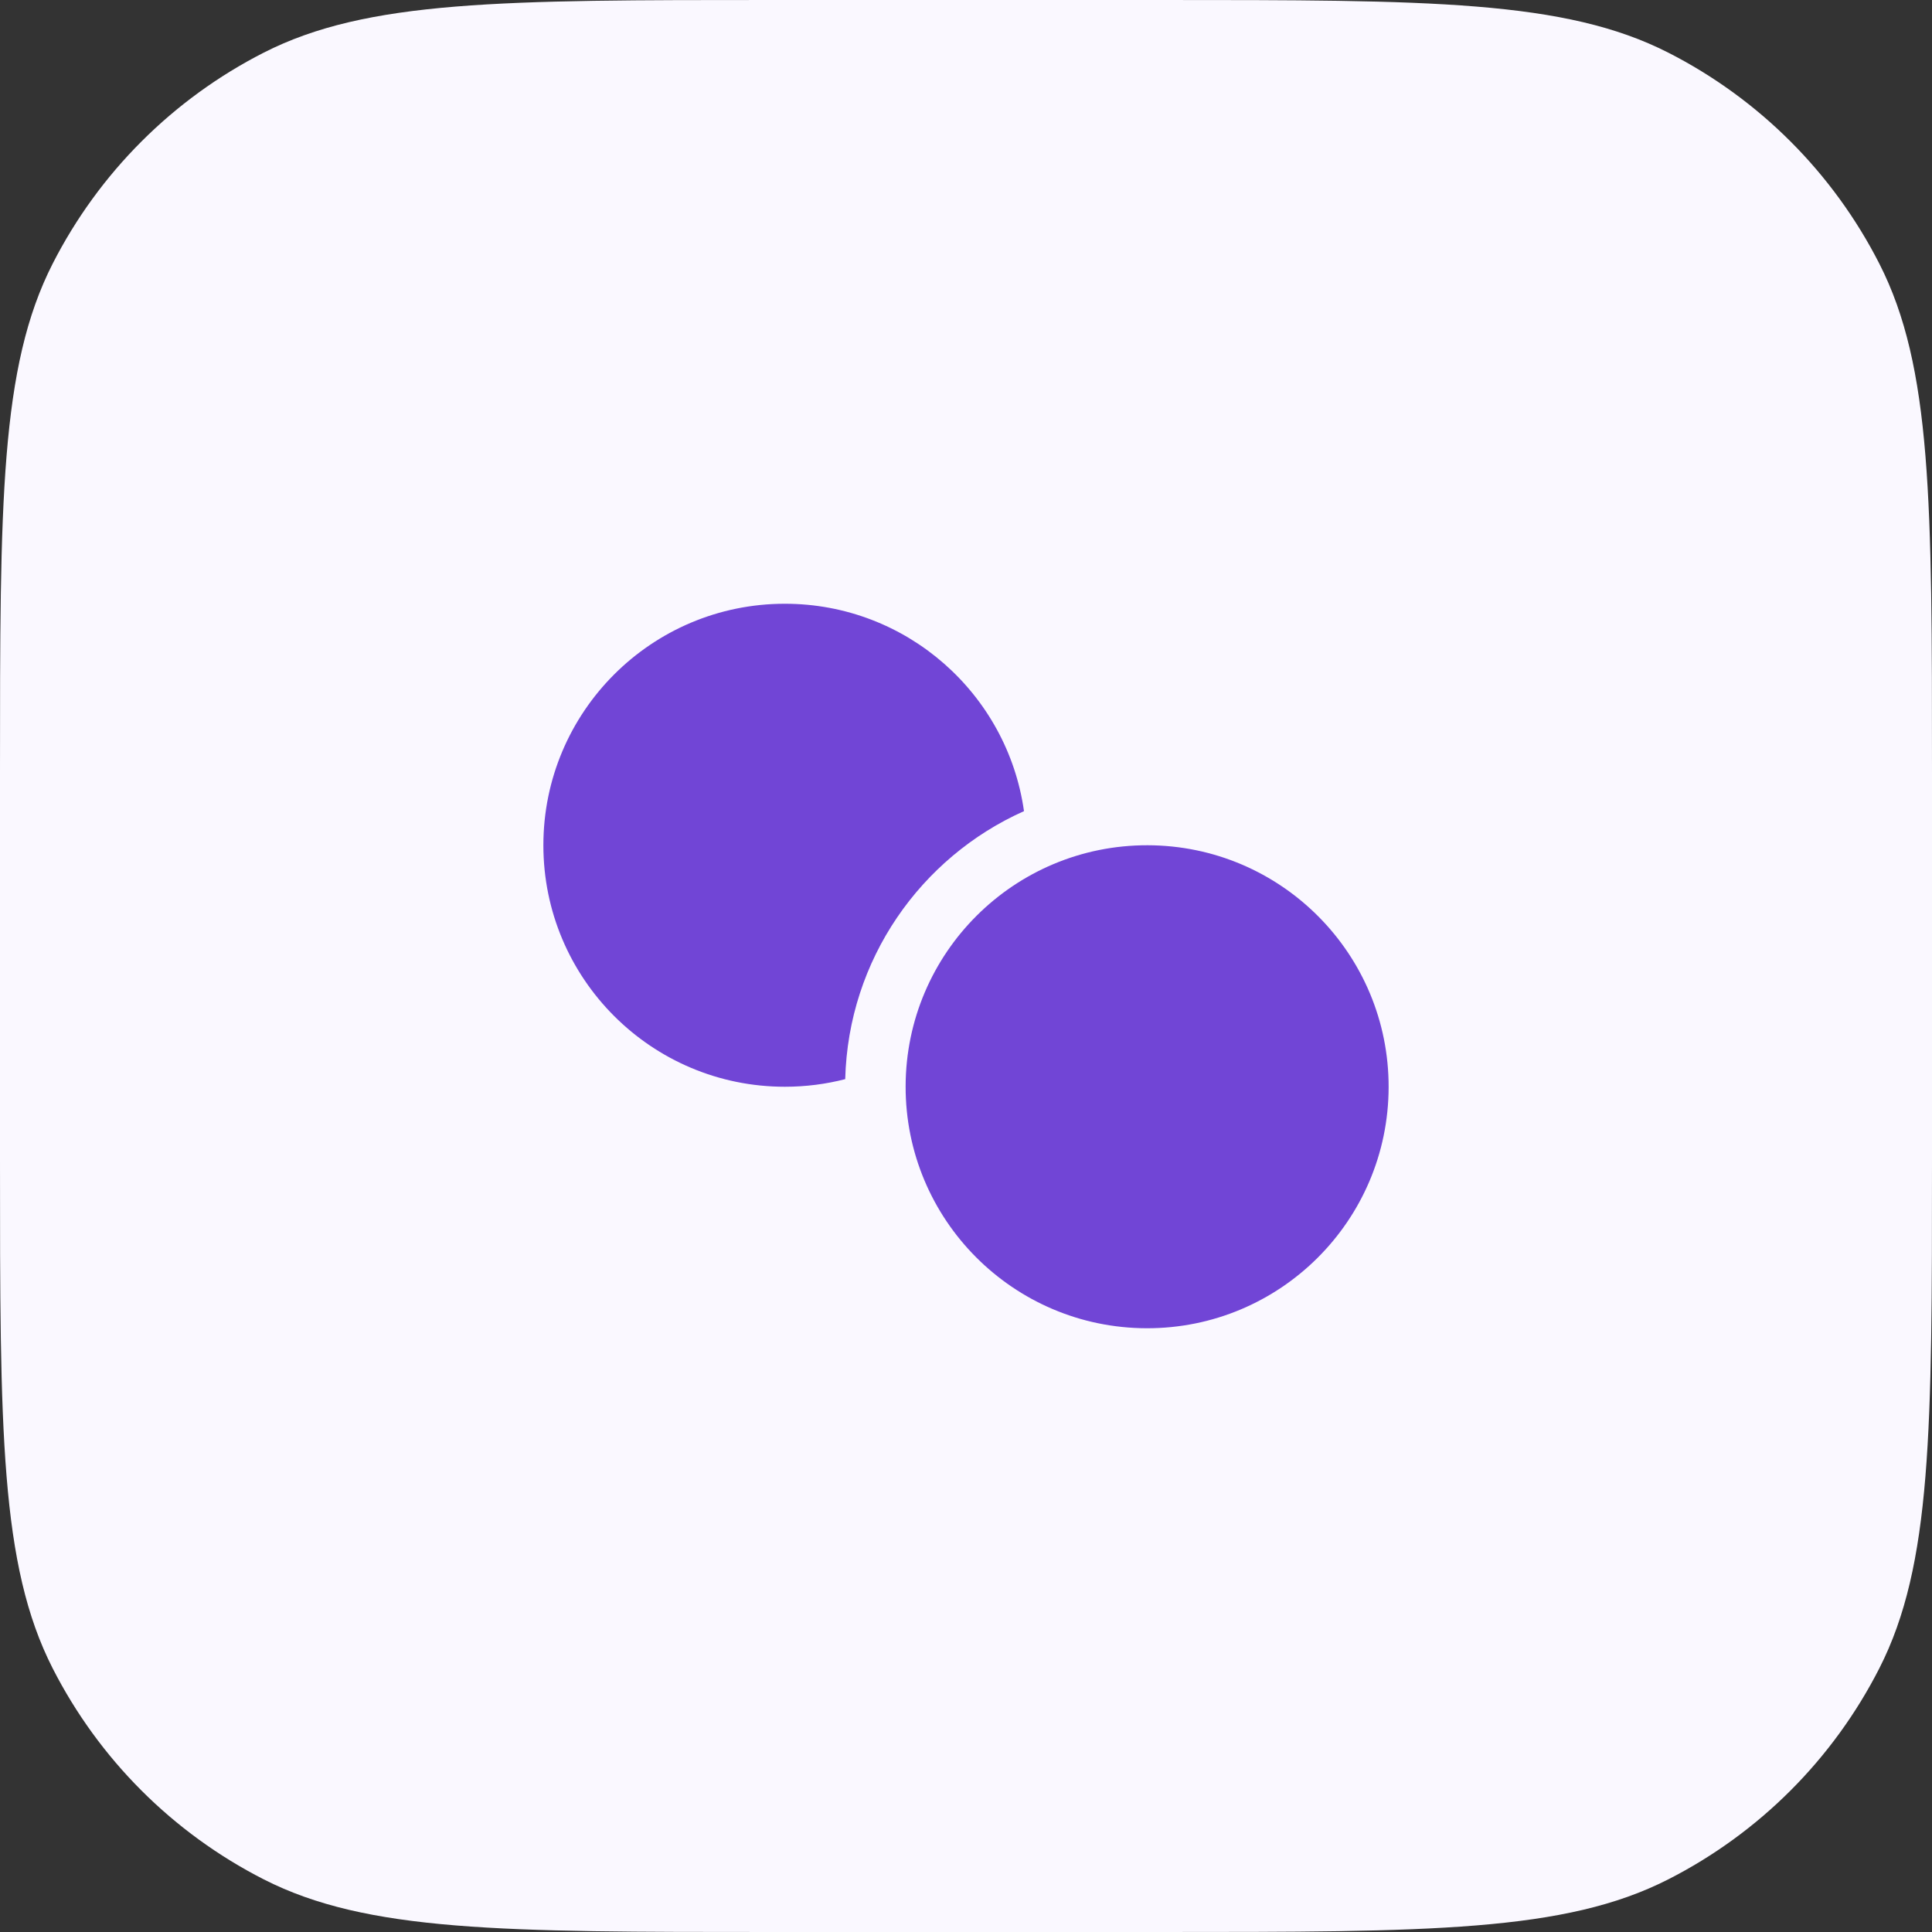 <svg width="64" height="64" viewBox="0 0 64 64" fill="none" xmlns="http://www.w3.org/2000/svg">
<rect x="0" y="0" width="64" height="64" fill="#333333" stroke="none"/>
<path d="M0 25.6C0 16.639 0 12.159 1.744 8.736C3.278 5.726 5.726 3.278 8.736 1.744C12.159 0 16.639 0 25.6 0H38.4C47.361 0 51.841 0 55.264 1.744C58.274 3.278 60.722 5.726 62.256 8.736C64 12.159 64 16.639 64 25.6V38.4C64 47.361 64 51.841 62.256 55.264C60.722 58.274 58.274 60.722 55.264 62.256C51.841 64 47.361 64 38.4 64H25.6C16.639 64 12.159 64 8.736 62.256C5.726 60.722 3.278 58.274 1.744 55.264C0 51.841 0 47.361 0 38.4V25.6Z" fill="#FAF8FF"/>
<path d="M27.999 35.748C28.099 31.785 30.503 28.396 33.921 26.87C33.372 22.987 30.035 20 26 20C21.582 20 18 23.582 18 28C18 32.418 21.582 36 26 36C26.69 36 27.36 35.913 27.999 35.748Z" fill="#7145D6"/>
<path d="M37.983 44C42.401 44.01 45.99 40.436 46 36.017C46.01 31.599 42.436 28.01 38.017 28C33.599 27.991 30.01 31.564 30 35.983C29.99 40.401 33.564 43.99 37.983 44Z" fill="#7145D6"/>
</svg>
